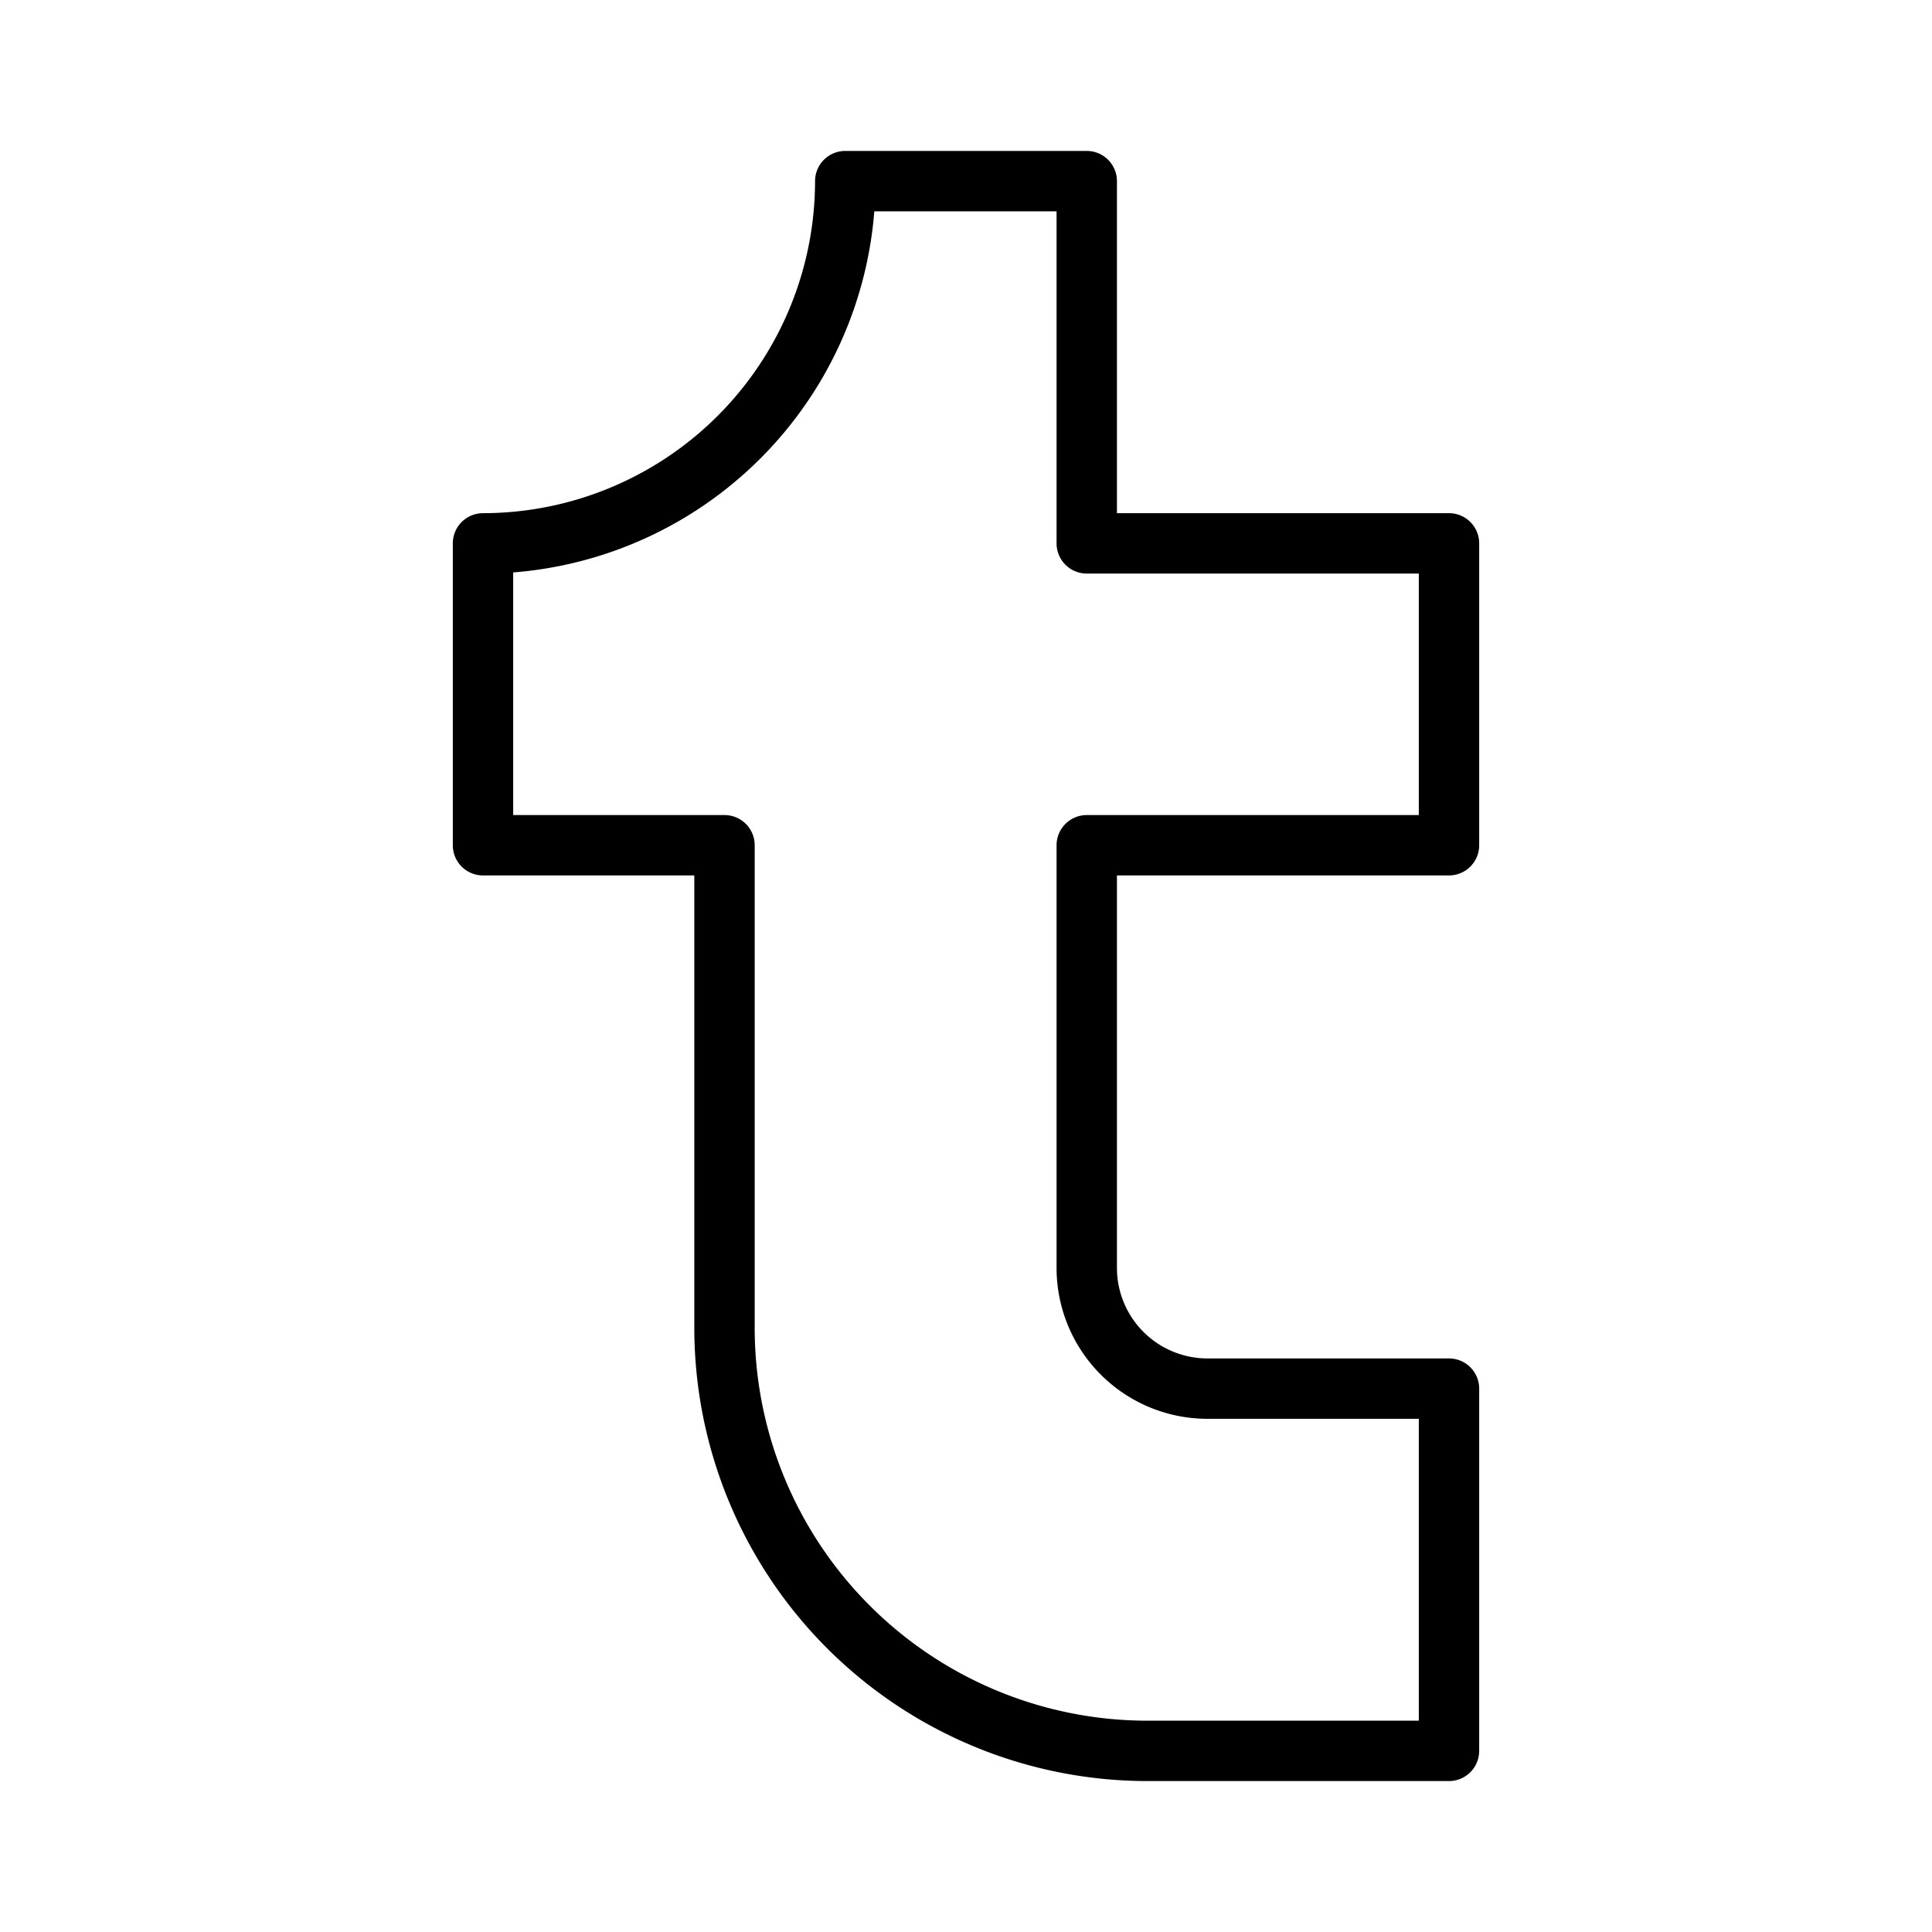 <svg xmlns="http://www.w3.org/2000/svg" viewBox="0 0 256 256" fill="currentColor"><path d="M192,116a4,4,0,0,0,4-4V72a4,4,0,0,0-4-4H148V24a4,4,0,0,0-4-4H112a4,4,0,0,0-4,4A44.05,44.05,0,0,1,64,68a4,4,0,0,0-4,4v40a4,4,0,0,0,4,4H92v60a60.07,60.07,0,0,0,60,60h40a4,4,0,0,0,4-4V184a4,4,0,0,0-4-4H160a12,12,0,0,1-12-12V116Zm-32,72h28v40H152a52.06,52.06,0,0,1-52-52V112a4,4,0,0,0-4-4H68V75.85A52.09,52.09,0,0,0,115.85,28H140V72a4,4,0,0,0,4,4h44v32H144a4,4,0,0,0-4,4v56A20,20,0,0,0,160,188Z"/></svg>
